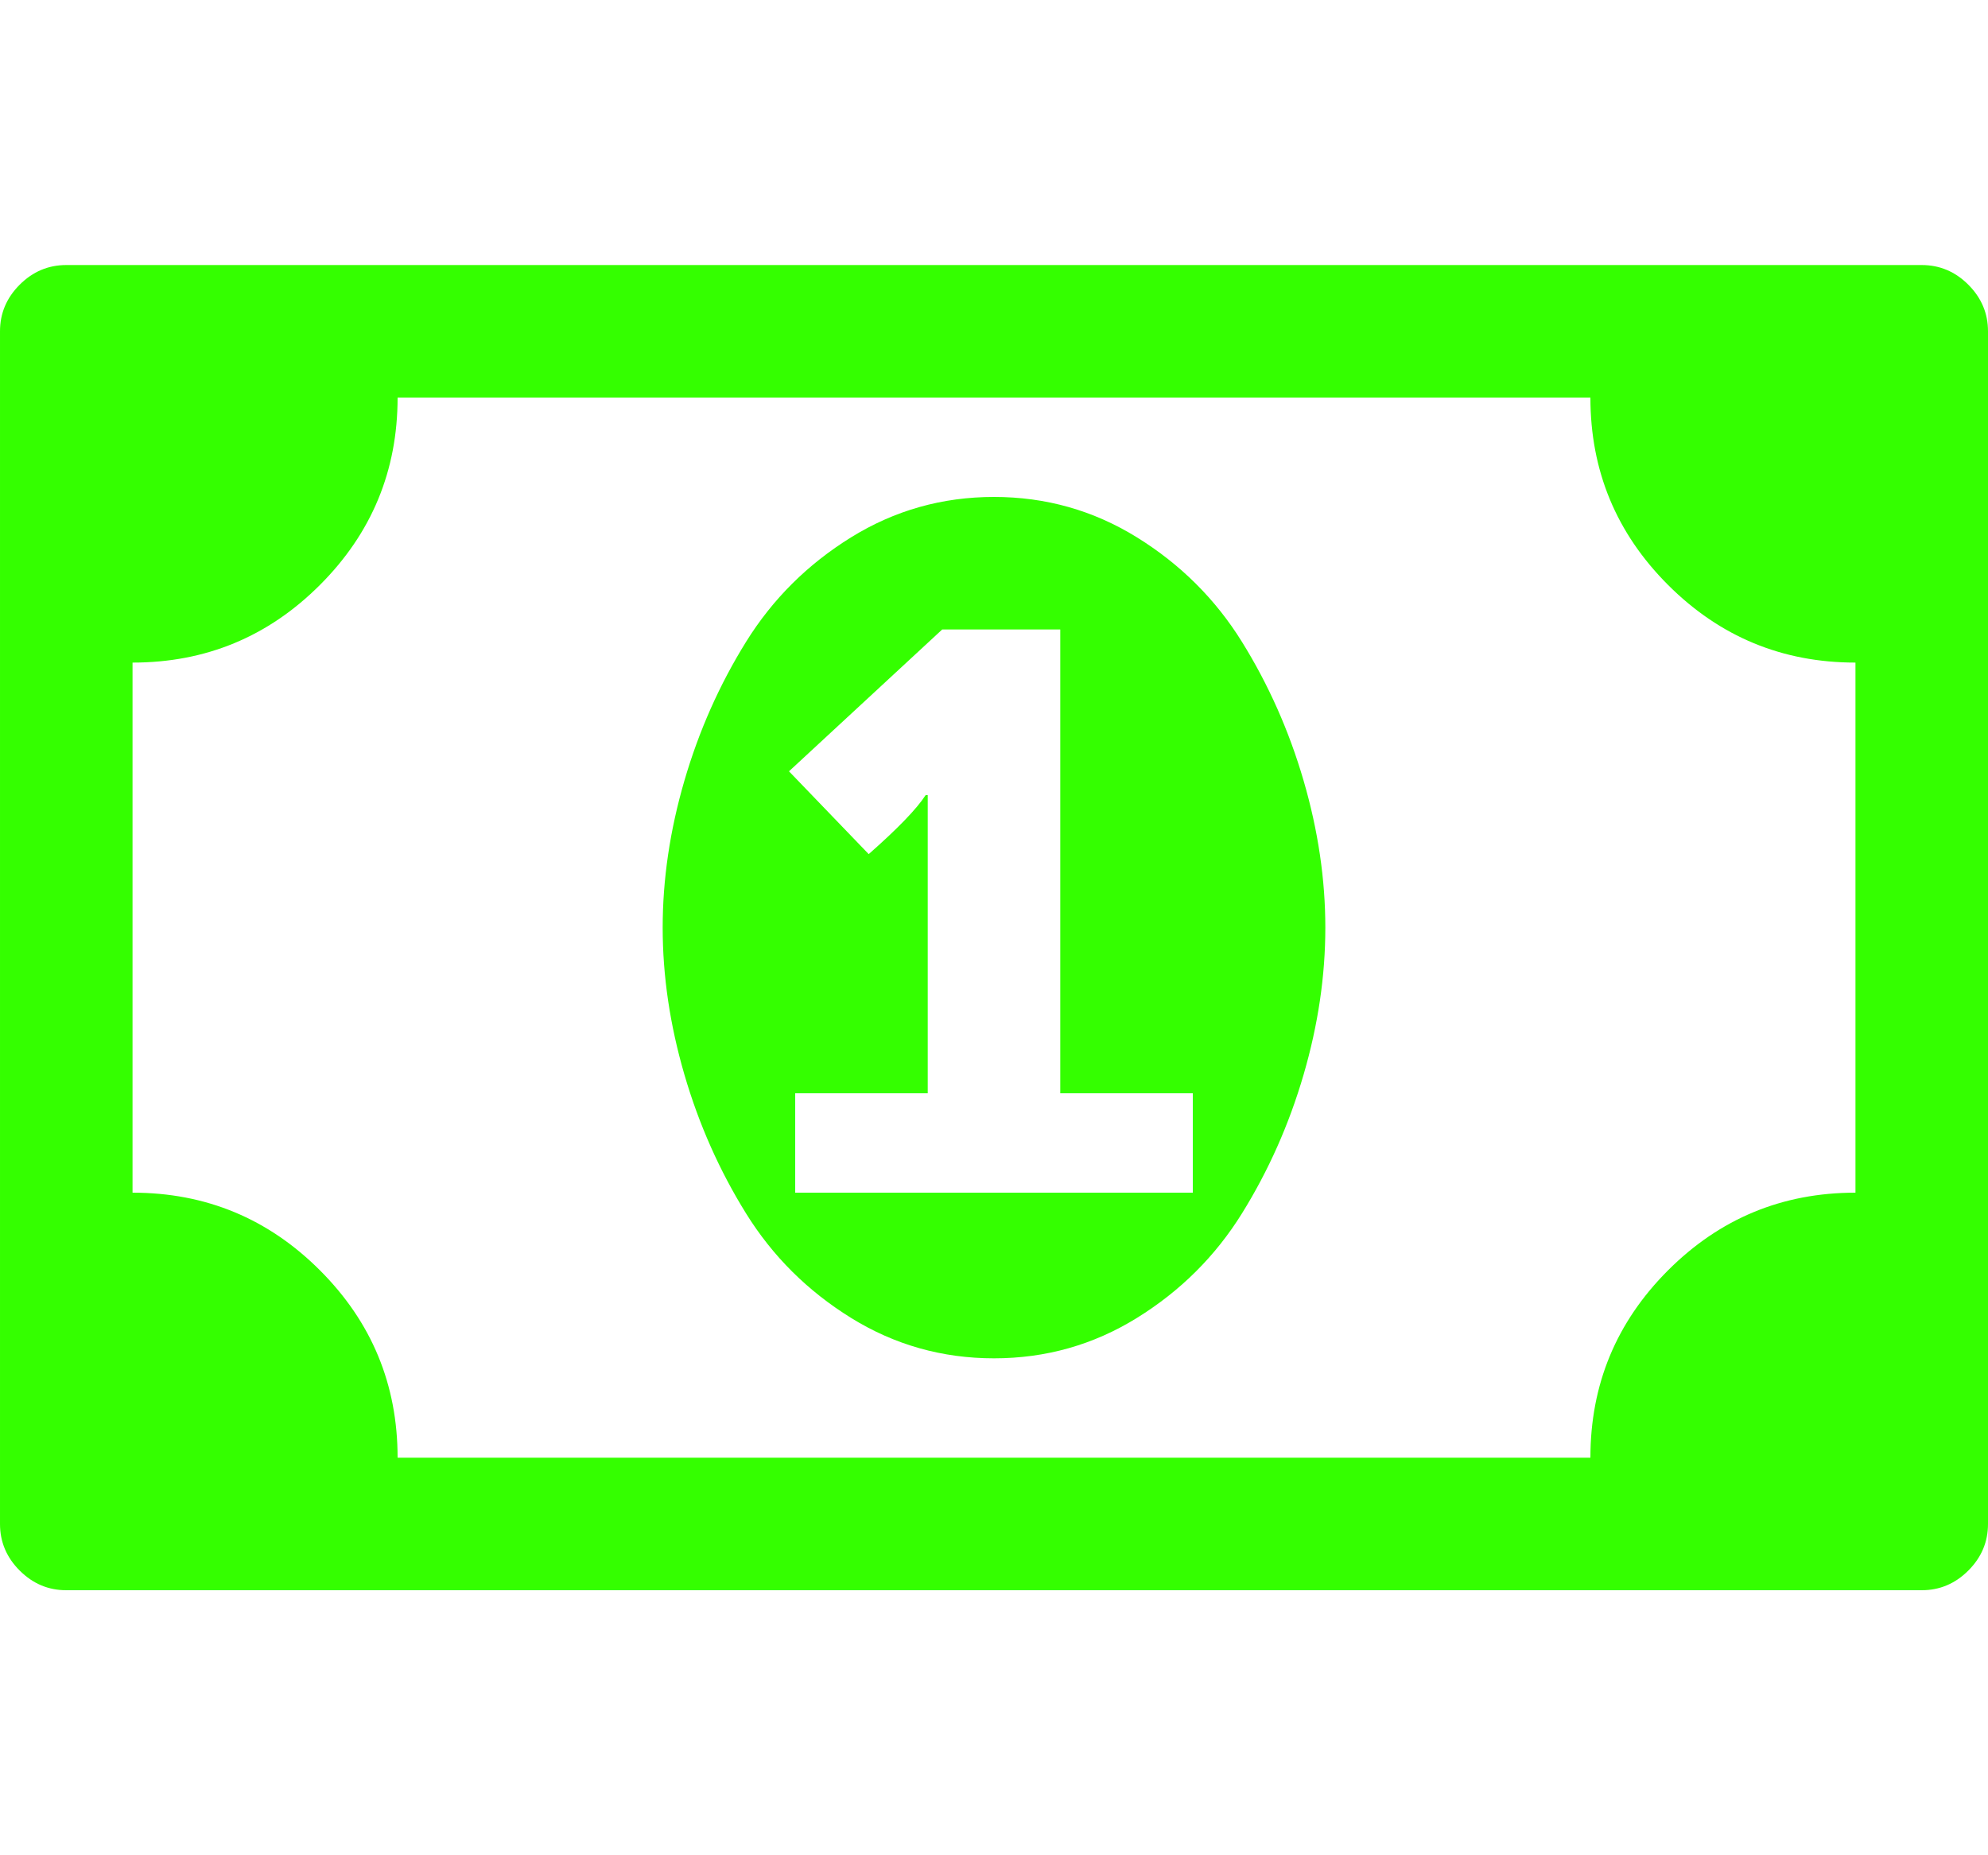 <svg xmlns="http://www.w3.org/2000/svg" width="100%" height="100%" viewBox="0 0 1920 1792"><path fill="#34ff00" d="M768 1152h384v-96h-128v-448h-114l-148 137 77 80q42-37 55-57h2v288h-128v96zM1280 896q0 70-21 142t-59.5 134-101.5 101-138 39-138-39-101.5-101-59.5-134-21-142 21-142 59.5-134 101.5-101 138-39 138 39 101.5 101 59.5 134 21 142zM1792 1152v-512q-106 0-181-75t-75-181h-1152q0 106-75 181t-181 75v512q106 0 181 75t75 181h1152q0-106 75-181t181-75zM1920 320v1152q0 26-19 45t-45 19h-1792q-26 0-45-19t-19-45v-1152q0-26 19-45t45-19h1792q26 0 45 19t19 45z" /></svg>